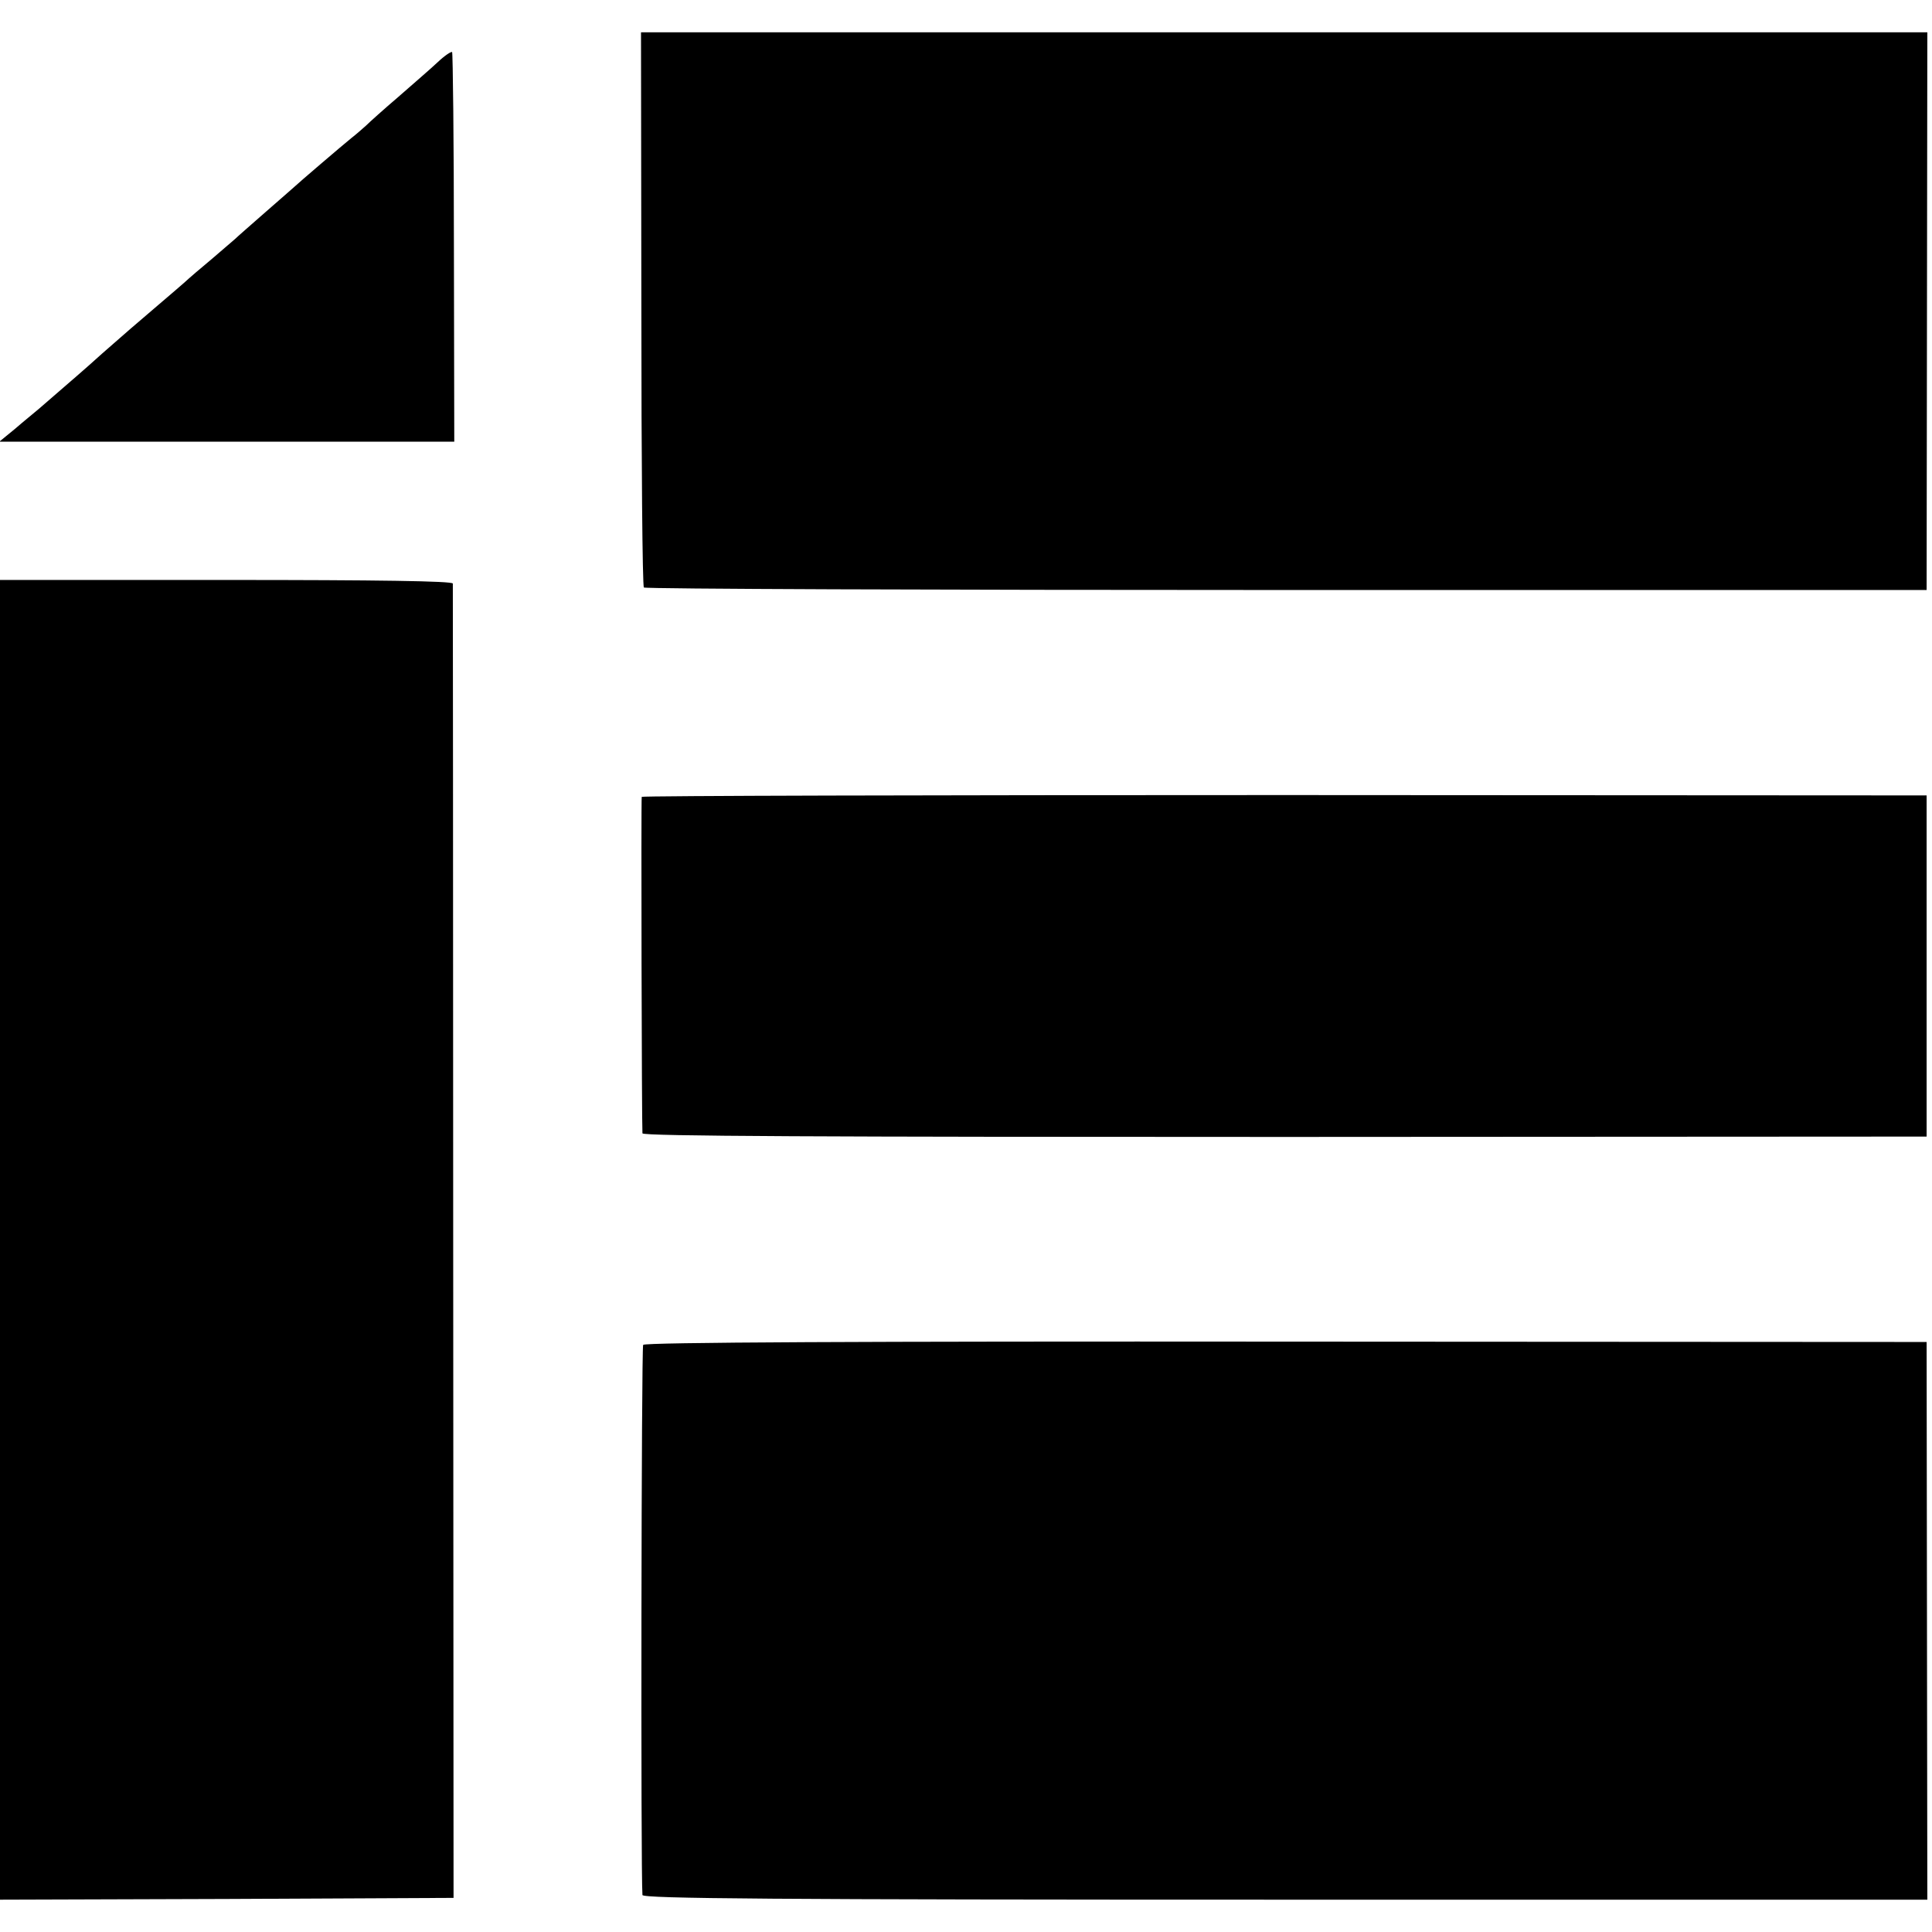<?xml version="1.0" standalone="no"?>
<!DOCTYPE svg PUBLIC "-//W3C//DTD SVG 20010904//EN"
 "http://www.w3.org/TR/2001/REC-SVG-20010904/DTD/svg10.dtd">
<svg version="1.0" xmlns="http://www.w3.org/2000/svg"
 width="538pt" height="538pt" viewBox="0 0 538 538"
 preserveAspectRatio="xMidYMid meet">
<g transform="translate(0,538) scale(0.1,-0.1)"
fill="#000000" stroke="none">
<path d="M1786 4520 c0 -423 3 -773 7 -776 4 -4 809 -7 1789 -7 l1783 0 1 776
1 777 -1791 0 -1791 0 1 -770z"/>
<path d="M1219 5207 c-19 -18 -69 -61 -110 -97 -41 -35 -81 -71 -90 -80 -9 -8
-27 -24 -40 -34 -26 -21 -151 -128 -159 -136 -3 -3 -39 -34 -80 -70 -41 -36
-80 -70 -86 -76 -6 -5 -35 -30 -64 -55 -29 -24 -64 -54 -78 -67 -14 -12 -46
-40 -71 -61 -68 -58 -90 -77 -156 -135 -53 -48 -84 -74 -175 -153 -14 -12 -45
-37 -68 -57 l-44 -36 634 0 633 0 -1 540 c0 297 -3 542 -5 545 -3 2 -21 -10
-40 -28z"/>
<path d="M0 1928 l0 -1838 632 2 631 3 -1 1825 c0 1004 -1 1830 -1 1835 -1 7
-210 10 -631 10 l-630 0 0 -1837z"/>
<path d="M1787 3161 c-2 -6 0 -912 2 -937 1 -8 509 -10 1789 -10 l1787 1 0
475 0 475 -1788 1 c-983 0 -1789 -2 -1790 -5z"/>
<path d="M1791 1635 c-5 -8 -7 -1470 -2 -1532 1 -10 366 -13 1790 -13 l1788 0
-1 776 -1 777 -1783 1 c-1179 1 -1786 -2 -1791 -9z"/>
</g>
</svg>
